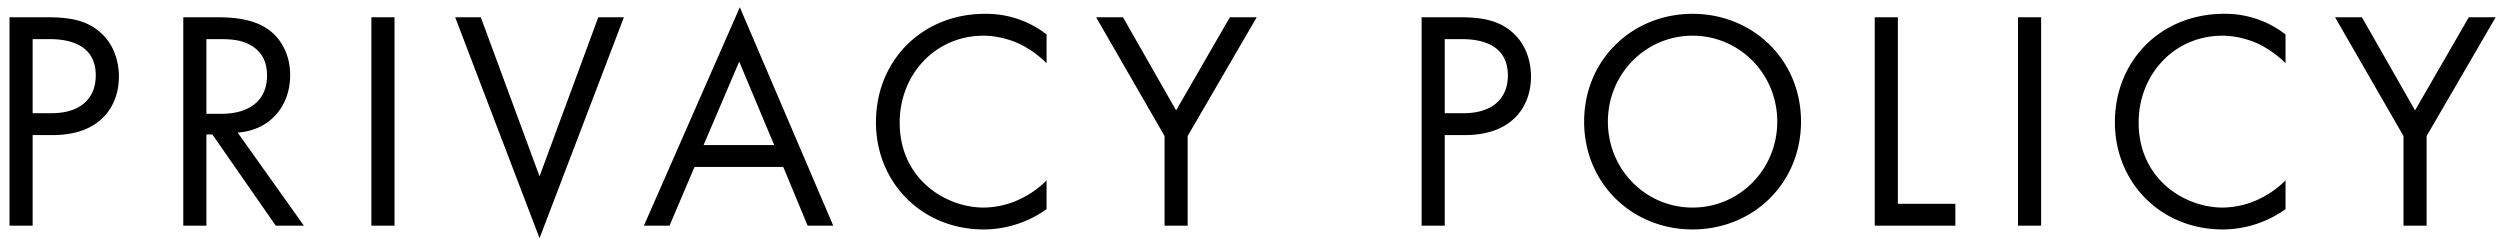 <svg width="144" height="14" fill="none" xmlns="http://www.w3.org/2000/svg"><path d="M.548.994V13H1.88V7.78h1.17c2.736 0 3.798-1.674 3.798-3.366 0-.756-.216-1.818-1.098-2.574-.81-.702-1.818-.846-3.024-.846H.548Zm1.332 1.26h.99c.864 0 2.646.18 2.646 2.088 0 1.386-.954 2.178-2.538 2.178H1.88V2.254ZM10.557.994V13h1.332V7.744h.342L15.885 13h1.62l-3.816-5.364c1.818-.126 3.024-1.476 3.024-3.312 0-1.278-.612-2.196-1.314-2.664-.9-.612-2.106-.666-2.916-.666h-1.926Zm1.332 1.26h.81c.576 0 1.188.036 1.728.342.756.432.954 1.098.954 1.764 0 1.404-.99 2.196-2.646 2.196h-.846V2.254ZM21.392.994V13h1.332V.994h-1.332ZM26.218.994l4.86 12.726L35.938.994h-1.476l-3.384 9.162L27.694.994h-1.476ZM46.52 13h1.476L42.614.418 37.088 13h1.476l1.44-3.384h5.112L46.52 13Zm-5.994-4.644 2.052-4.806 2.016 4.806h-4.068ZM60.282 1.984A5.658 5.658 0 0 0 56.737.796c-3.6 0-6.282 2.664-6.282 6.246 0 3.474 2.645 6.174 6.21 6.174.9 0 2.285-.216 3.617-1.17V10.39a5.46 5.46 0 0 1-1.385 1.008 4.991 4.991 0 0 1-2.233.558c-2.196 0-4.842-1.638-4.842-4.896 0-2.772 2.052-5.004 4.825-5.004.702 0 1.44.18 2.07.468a5.917 5.917 0 0 1 1.566 1.116V1.984ZM67.077 13h1.332V7.834l3.978-6.84H70.84l-3.096 5.364-3.06-5.364h-1.548l3.942 6.84V13ZM81.885.994V13h1.332V7.78h1.17c2.736 0 3.798-1.674 3.798-3.366 0-.756-.216-1.818-1.098-2.574-.81-.702-1.818-.846-3.024-.846h-2.178Zm1.332 1.26h.99c.864 0 2.646.18 2.646 2.088 0 1.386-.954 2.178-2.538 2.178h-1.098V2.254ZM97.492 13.216c3.474 0 6.246-2.646 6.246-6.21 0-3.582-2.79-6.21-6.246-6.21-3.456 0-6.246 2.628-6.246 6.21 0 3.564 2.772 6.21 6.246 6.21Zm0-11.16c2.7 0 4.878 2.196 4.878 4.95s-2.178 4.95-4.878 4.95-4.878-2.196-4.878-4.95 2.178-4.95 4.878-4.95ZM107.985.994V13h4.644v-1.26h-3.312V.994h-1.332ZM116.237.994V13h1.332V.994h-1.332ZM131.646 1.984A5.658 5.658 0 0 0 128.1.796c-3.6 0-6.282 2.664-6.282 6.246 0 3.474 2.646 6.174 6.21 6.174.9 0 2.286-.216 3.618-1.17V10.39a5.46 5.46 0 0 1-1.386 1.008 4.991 4.991 0 0 1-2.232.558c-2.196 0-4.842-1.638-4.842-4.896 0-2.772 2.052-5.004 4.824-5.004.702 0 1.44.18 2.07.468a5.917 5.917 0 0 1 1.566 1.116V1.984ZM138.441 13h1.332V7.834l3.978-6.84h-1.548l-3.096 5.364-3.06-5.364h-1.548l3.942 6.84V13Z" fill="#000"/></svg>